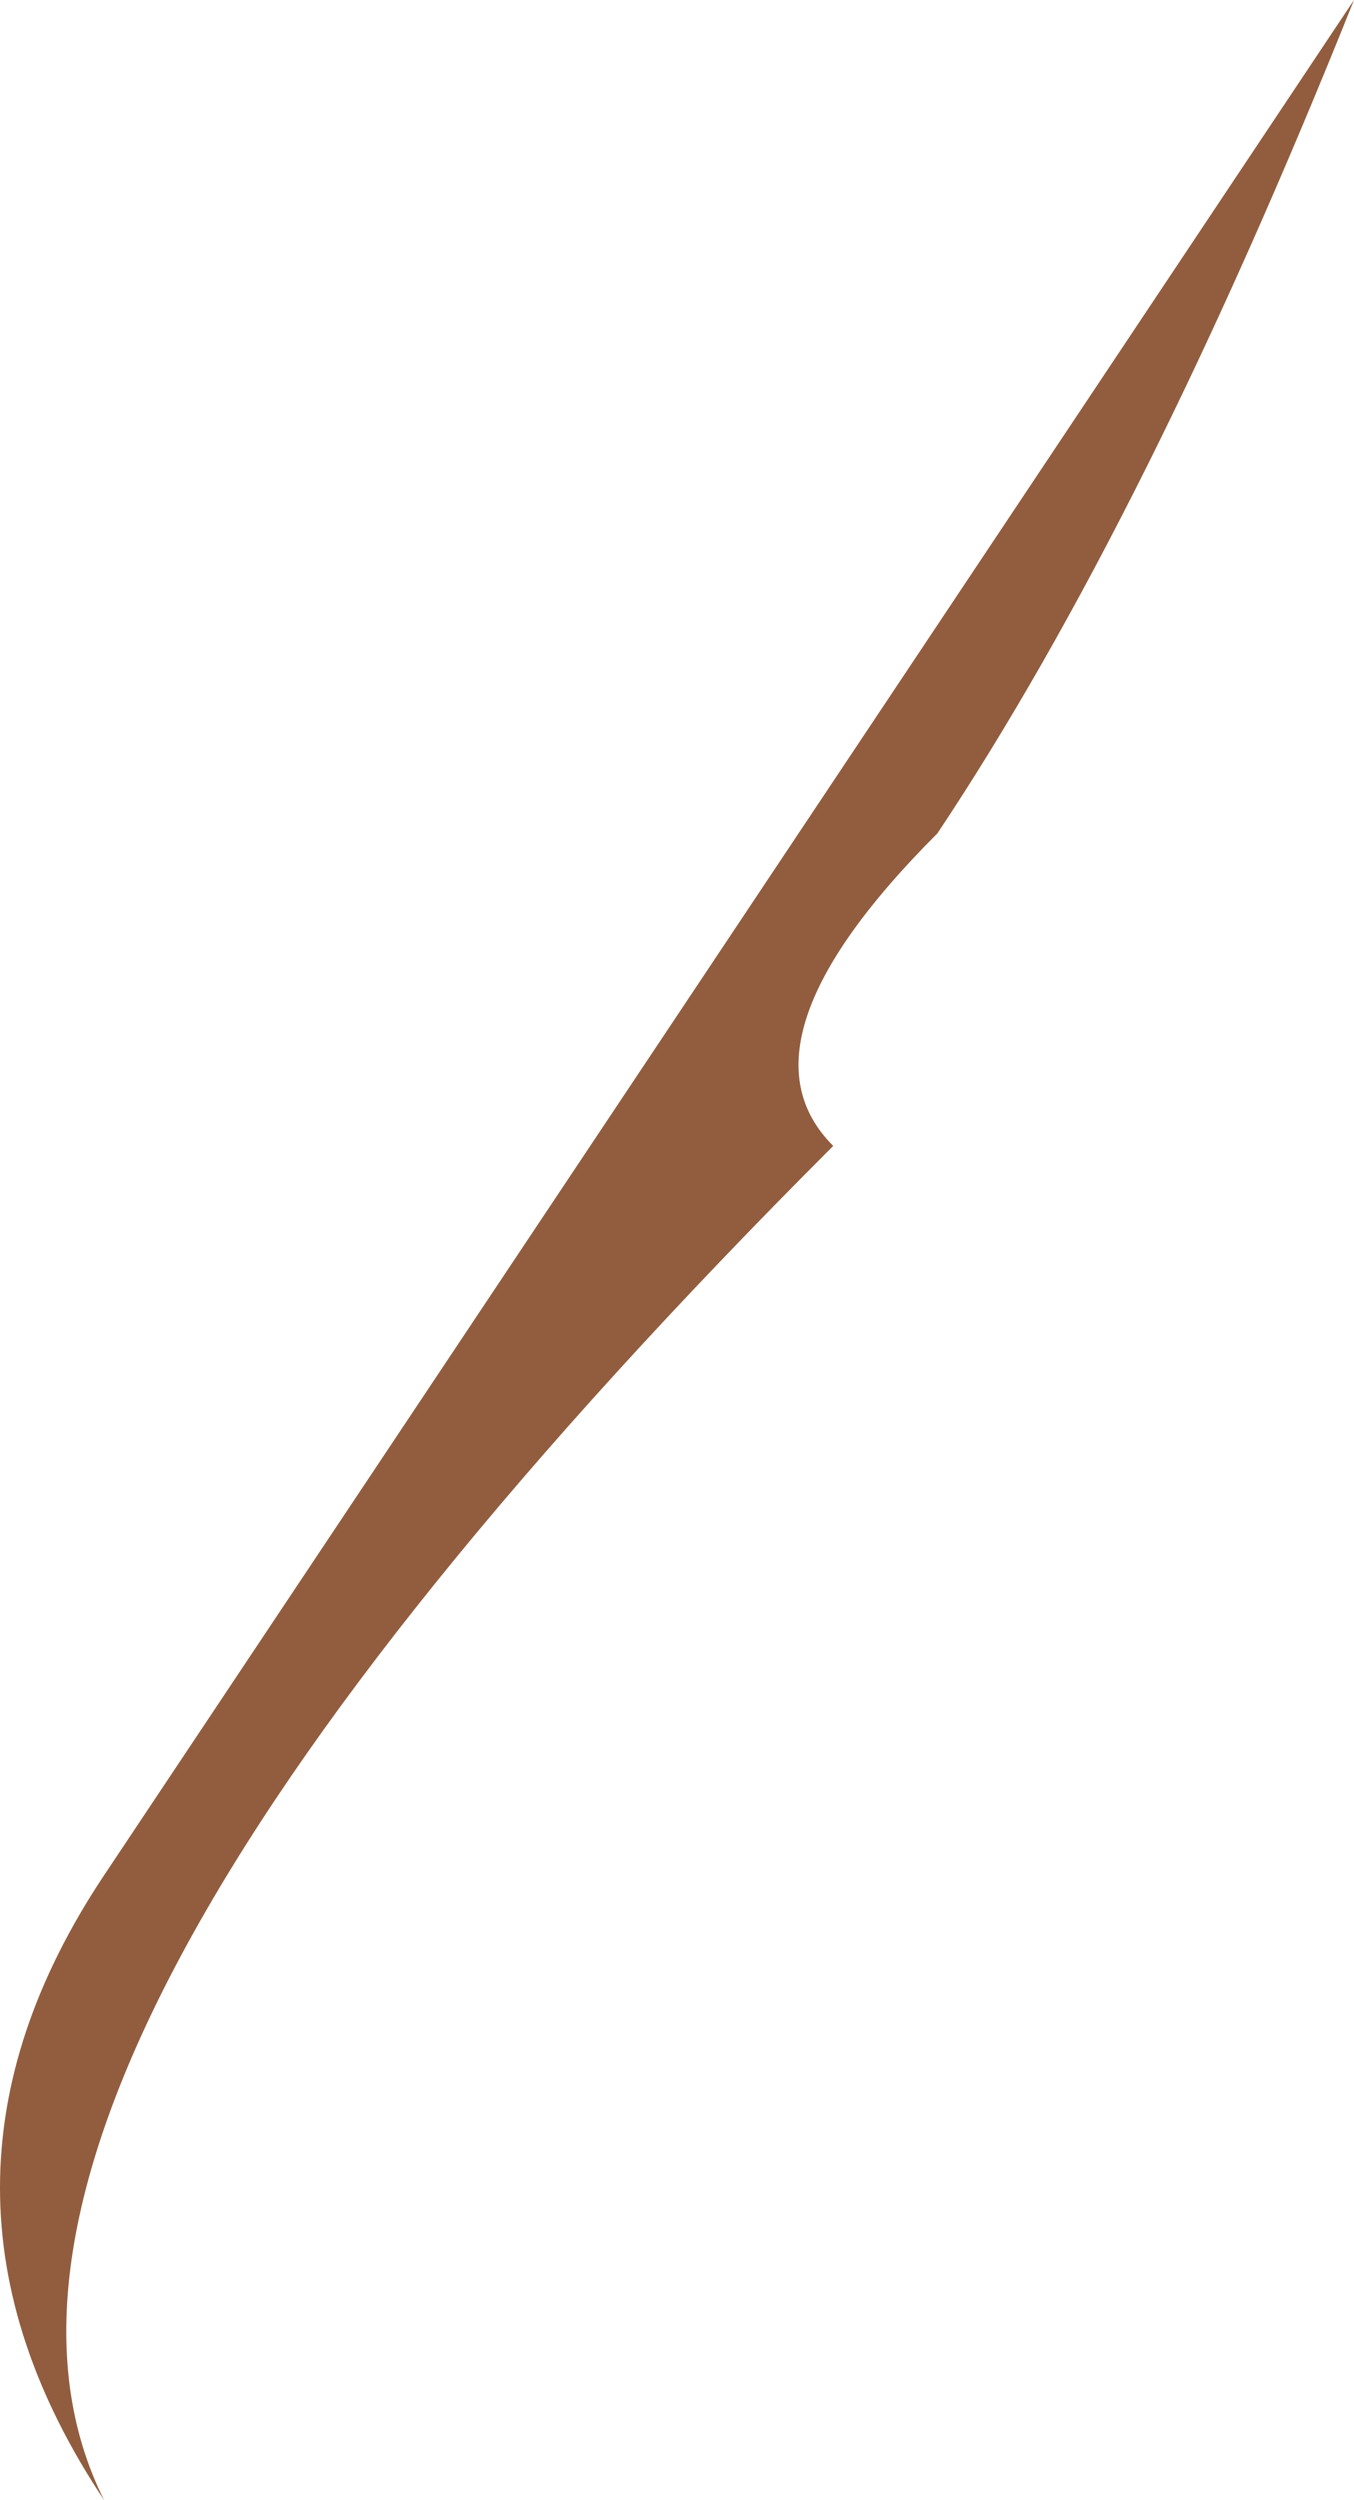 <?xml version="1.0" encoding="UTF-8" standalone="no"?>
<svg xmlns:xlink="http://www.w3.org/1999/xlink" height="1.2px" width="0.65px" xmlns="http://www.w3.org/2000/svg">
  <g transform="matrix(1.0, 0.0, 0.0, 1.0, 0.0, 0.0)">
    <path d="M0.65 0.0 Q0.55 0.25 0.45 0.4 0.35 0.5 0.4 0.55 -0.05 1.0 0.05 1.2 -0.05 1.05 0.05 0.9 L0.65 0.0" fill="#925d3f" fill-rule="evenodd" stroke="none"/>
  </g>
</svg>
